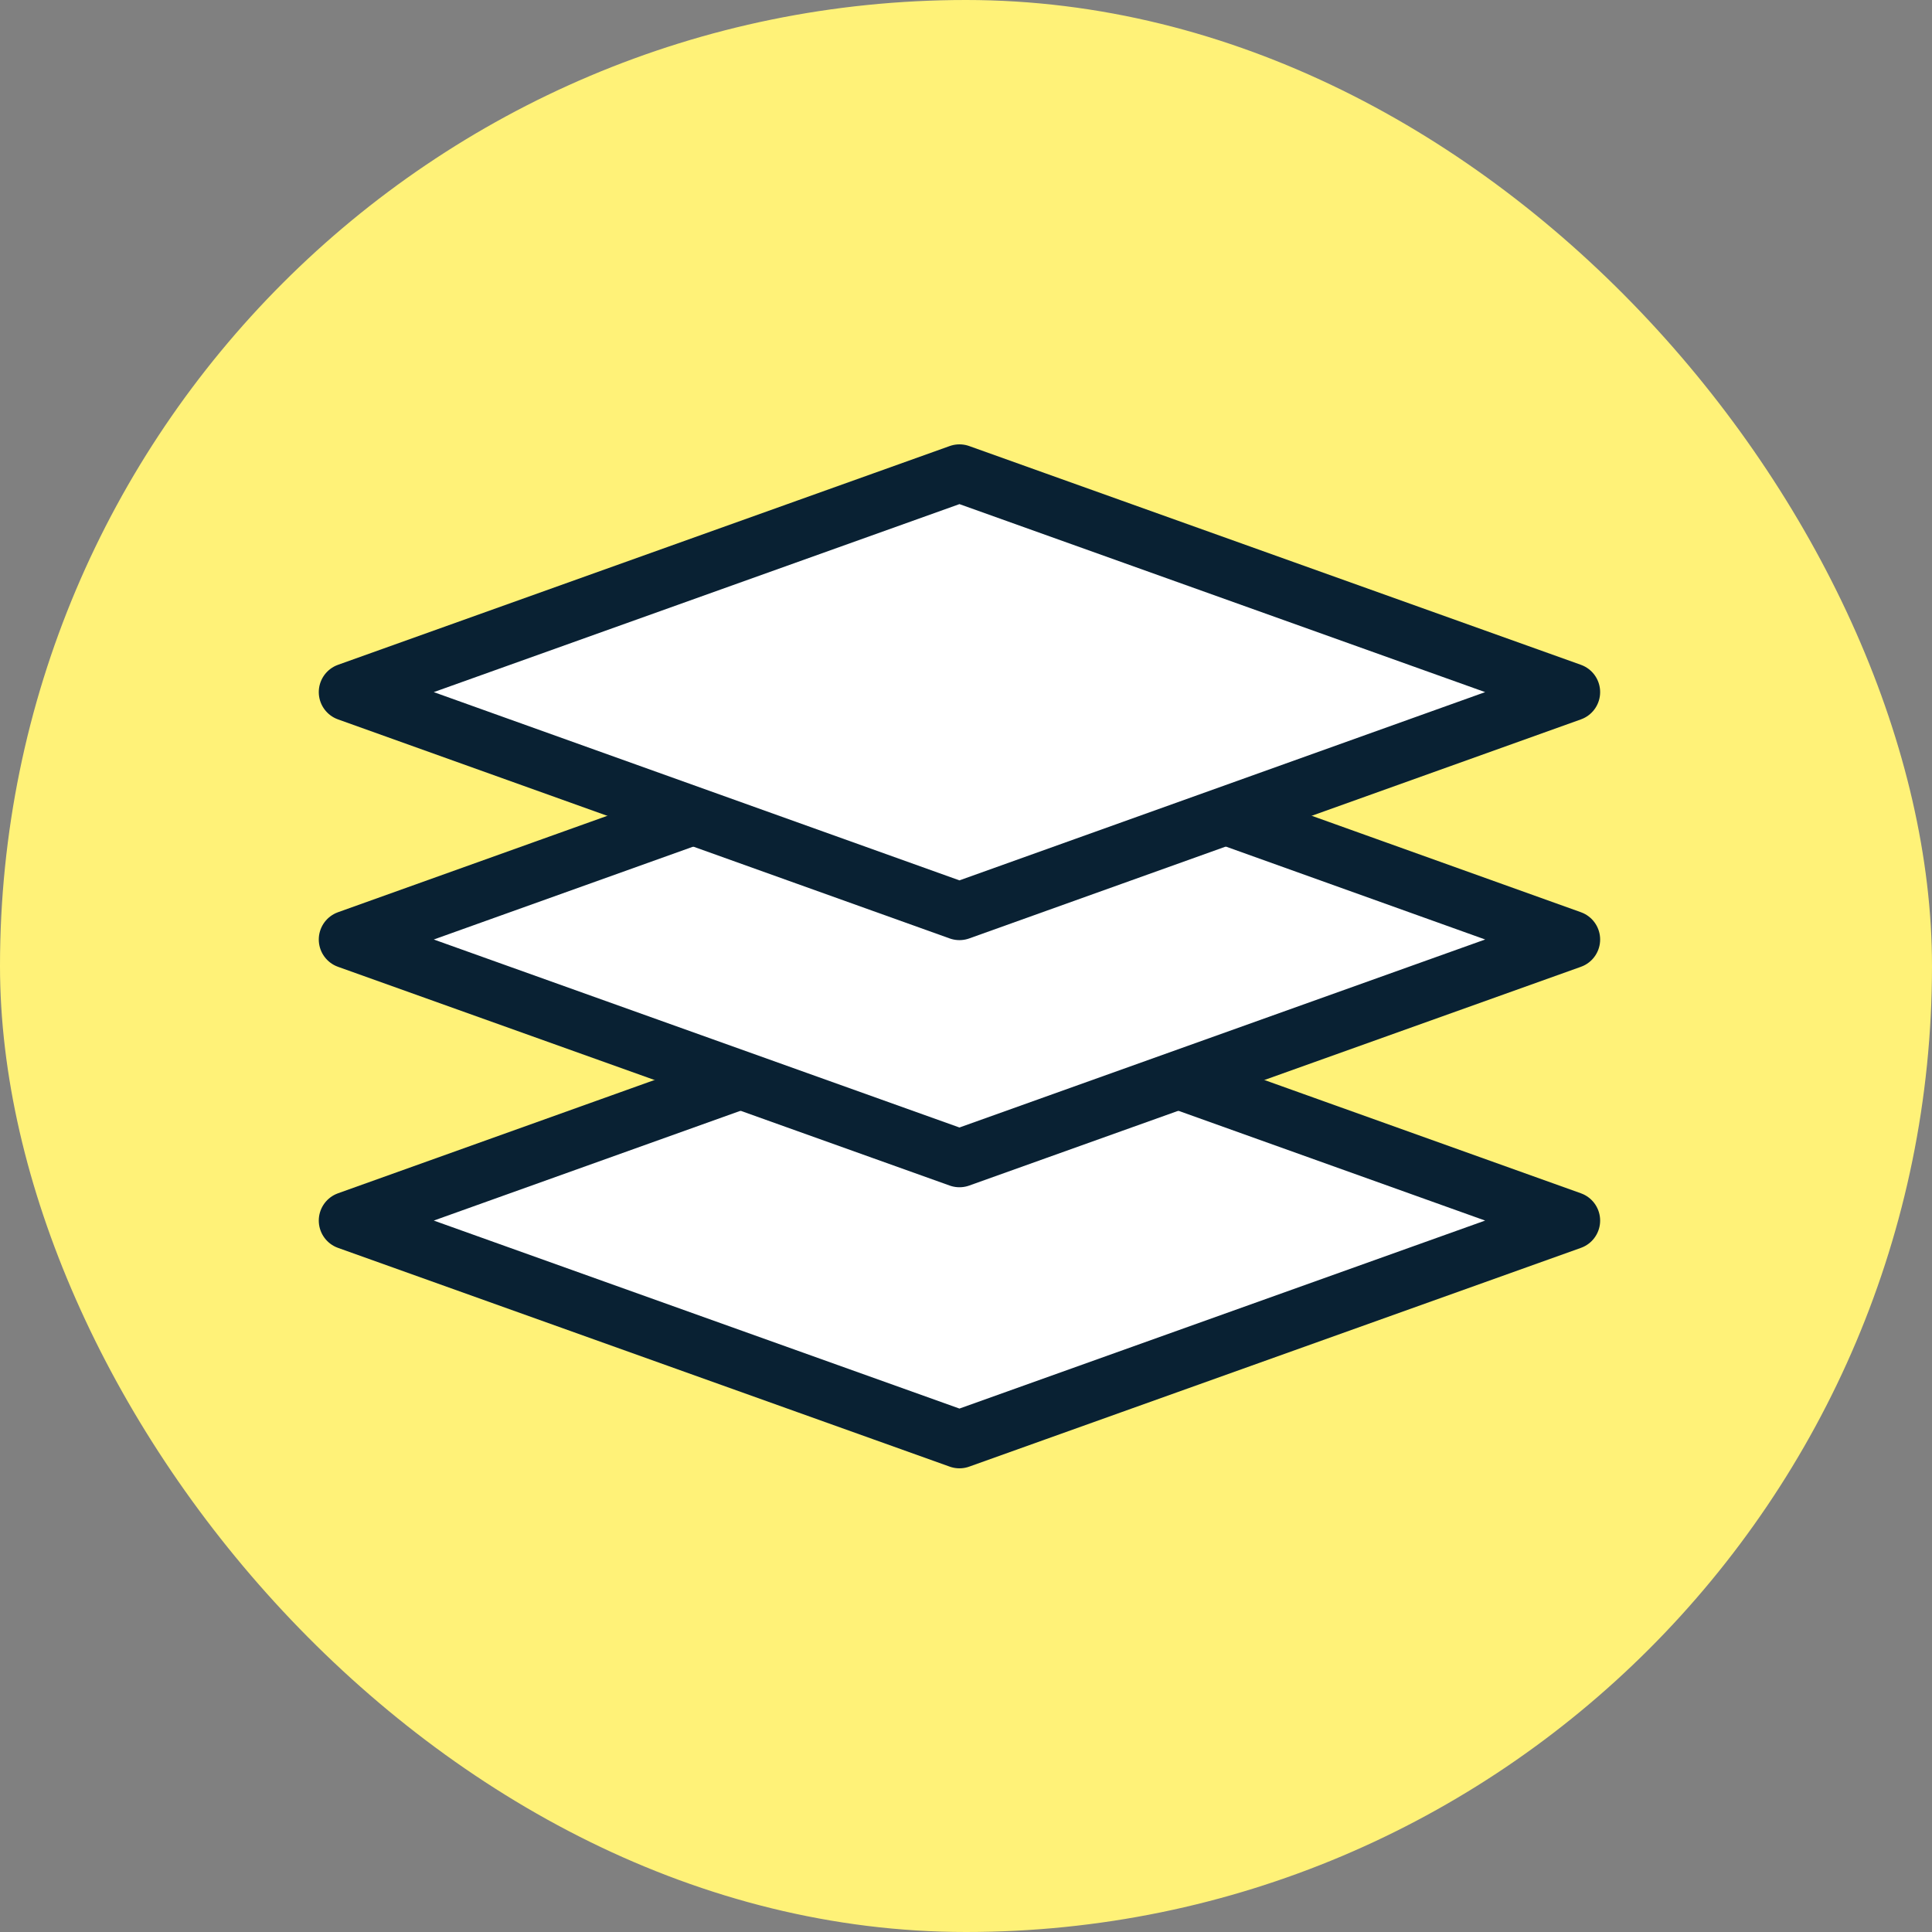 <svg width="100" height="100" viewBox="0 0 100 100" fill="none" xmlns="http://www.w3.org/2000/svg">
<rect x="0" y="0" width="100" height="100" fill="#808080" stroke="none"/>
<rect width="100" height="100" rx="50" fill="#FFF278"/>
<path d="M61 55.903L81.323 63.177L49.661 74.5L18 63.177L38.323 55.903" fill="white"/>
<path d="M61 55.903L81.323 63.177L49.661 74.5L18 63.177L38.323 55.903" stroke="#092133" stroke-width="3" stroke-linecap="round" stroke-linejoin="round"/>
<path d="M63.452 42.226L81.323 48.629L49.661 59.952L18 48.629L35.887 42.226" fill="white"/>
<path d="M63.452 42.226L81.323 48.629L49.661 59.952L18 48.629L35.887 42.226" stroke="#092133" stroke-width="3" stroke-linecap="round" stroke-linejoin="round"/>
<path d="M49.661 47.161L18 35.823L49.661 24.5L81.323 35.823L49.661 47.161Z" fill="white" stroke="#092133" stroke-width="3" stroke-linecap="round" stroke-linejoin="round"/>
</svg>
